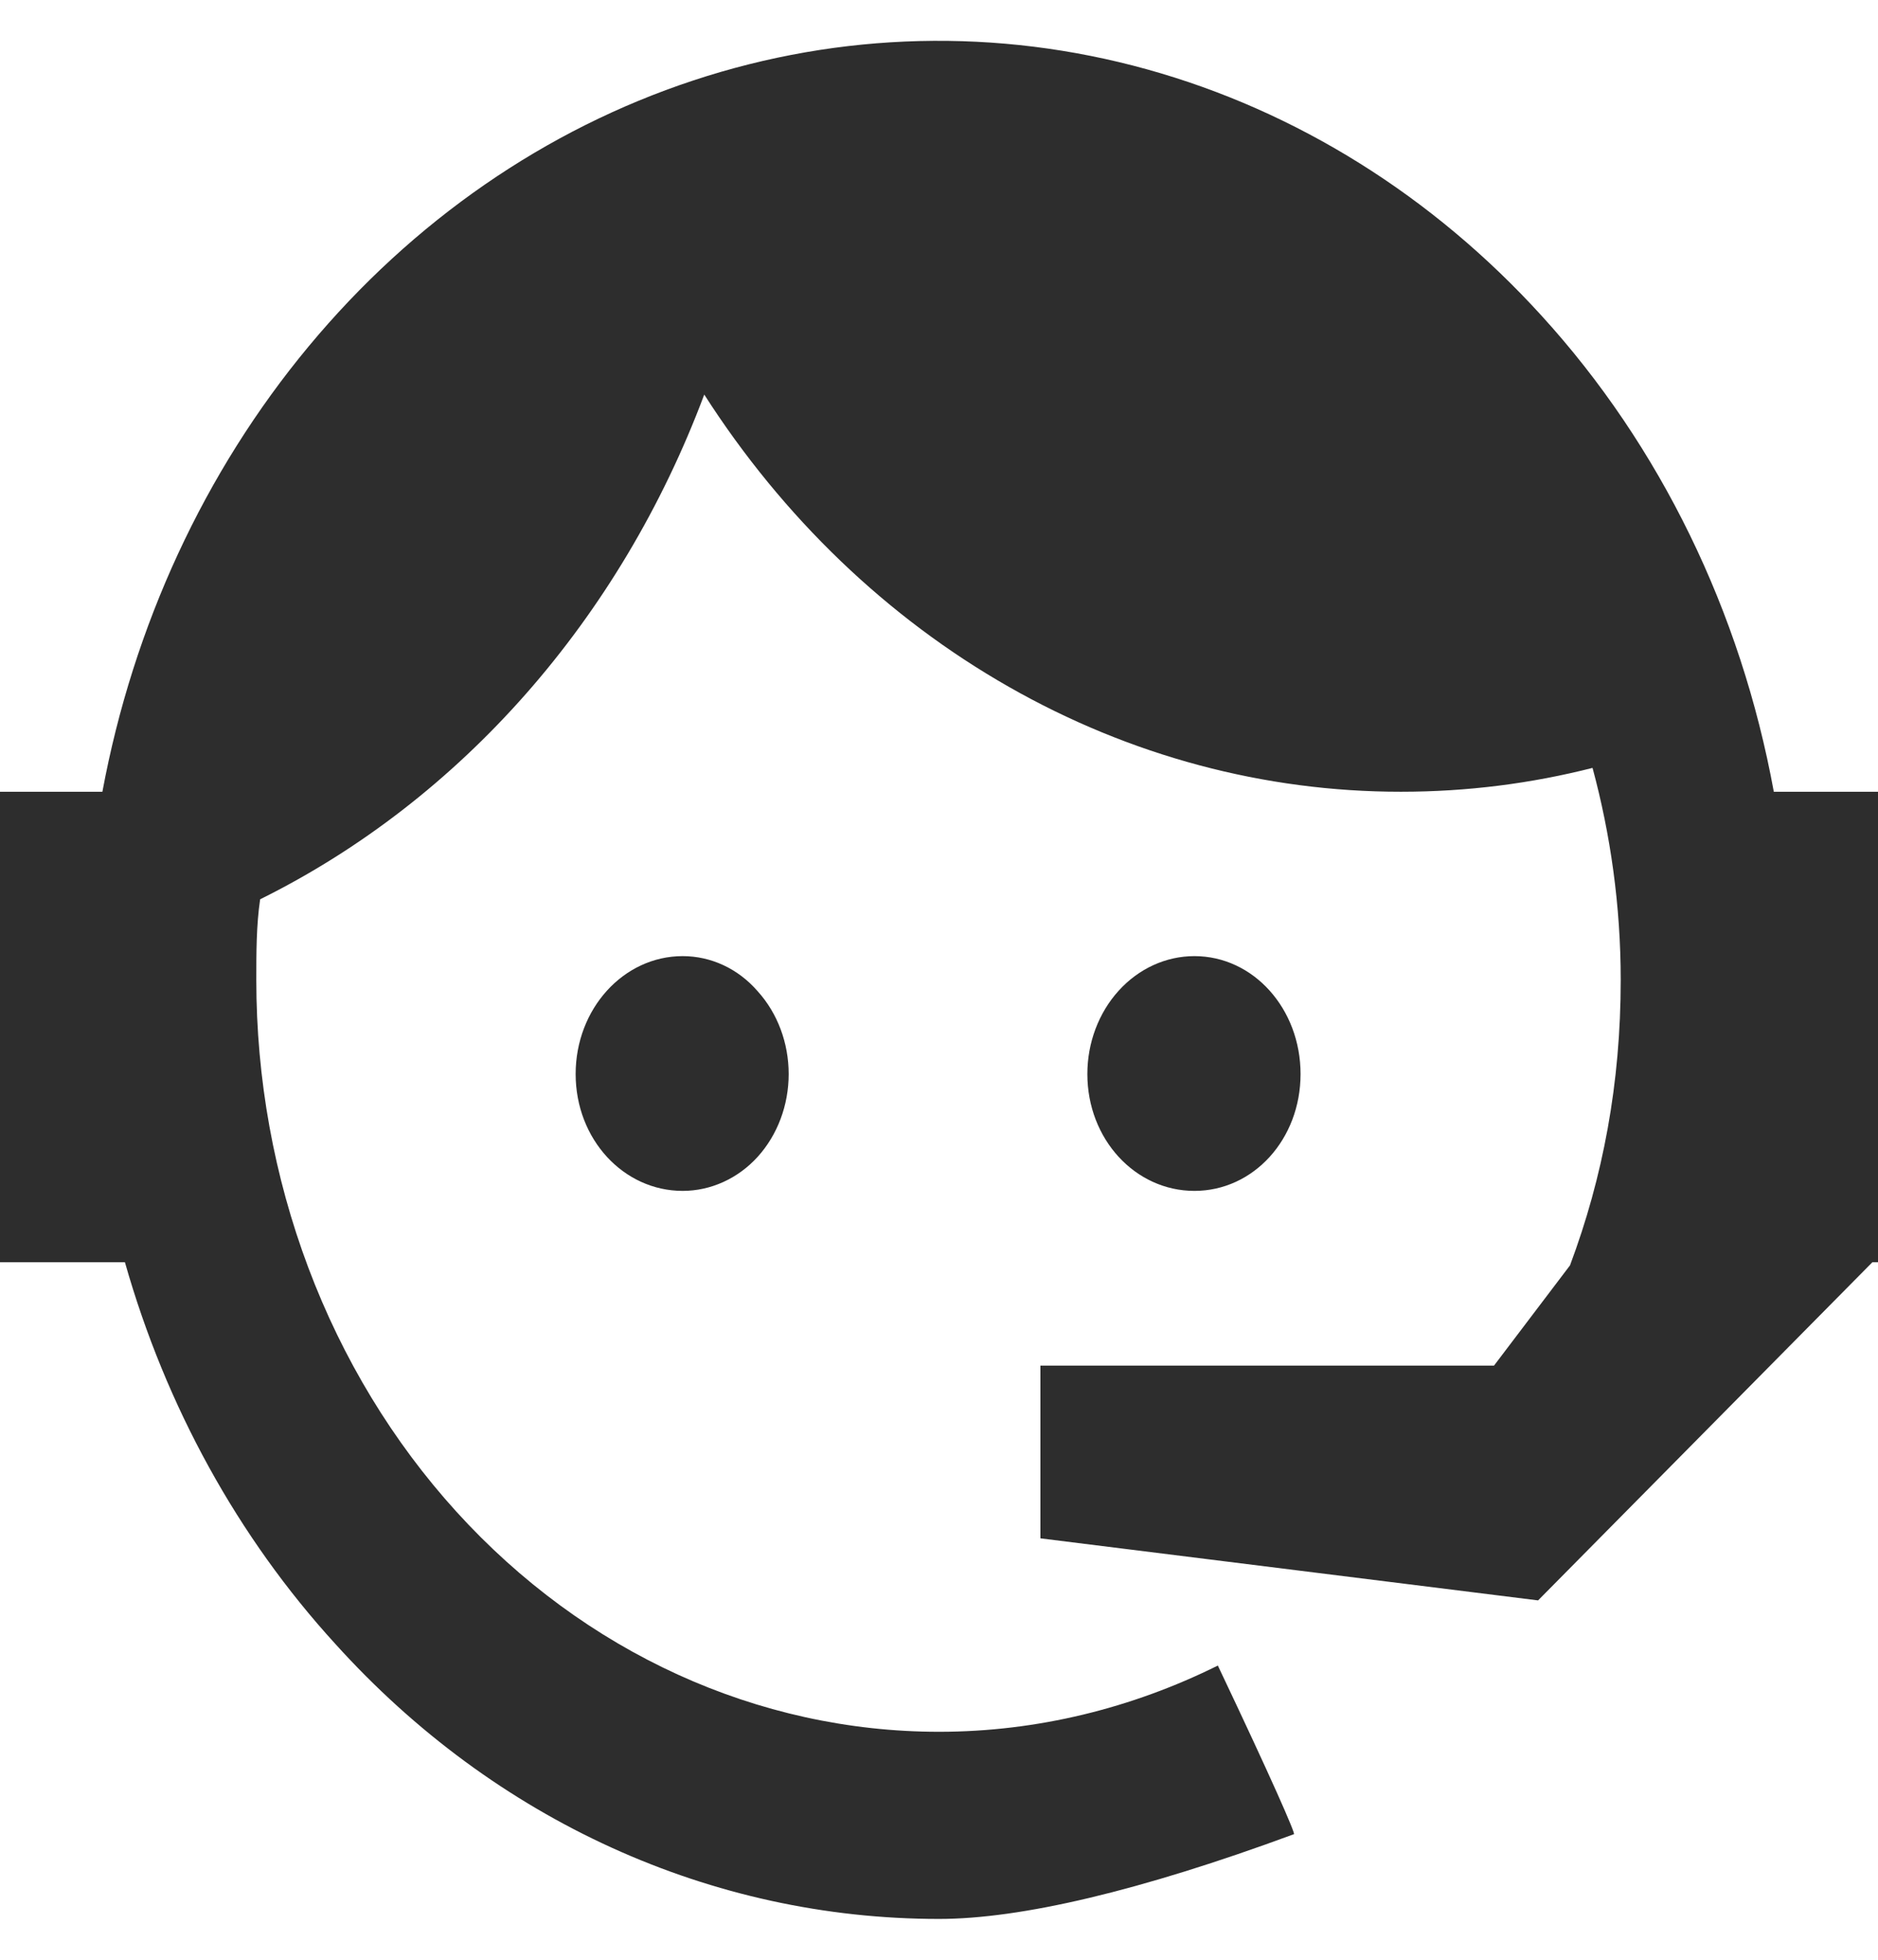 <svg width="23" height="24" viewBox="0 0 23 24" fill="none" xmlns="http://www.w3.org/2000/svg">
<path d="M19.228 15.496C19.631 14.419 19.849 13.267 19.849 12.001C19.849 11.089 19.723 10.215 19.504 9.404C18.756 9.594 17.974 9.696 17.158 9.696C15.486 9.697 13.838 9.257 12.353 8.41C10.868 7.564 9.589 6.337 8.625 4.832C7.595 7.581 5.648 9.793 3.186 11.013C3.139 11.329 3.139 11.671 3.139 12.001C3.139 13.21 3.356 14.407 3.776 15.524C4.196 16.641 4.812 17.656 5.588 18.511C7.156 20.238 9.283 21.208 11.5 21.208C12.707 21.208 13.869 20.916 14.915 20.397C15.571 21.778 15.87 22.462 15.847 22.462C13.961 23.158 12.501 23.5 11.5 23.5C8.717 23.5 6.061 22.297 4.106 20.131C2.915 18.827 2.031 17.223 1.53 15.458H0V9.696H1.254C1.633 7.66 2.506 5.775 3.78 4.242C5.054 2.708 6.681 1.583 8.489 0.986C10.296 0.388 12.217 0.341 14.047 0.849C15.877 1.357 17.548 2.401 18.883 3.87C20.332 5.46 21.32 7.487 21.724 9.696H23V15.458H22.931L18.837 19.599L12.742 18.839V16.724H18.297L19.228 15.496ZM8.361 11.709C8.706 11.709 9.039 11.861 9.28 12.14C9.523 12.409 9.659 12.773 9.659 13.153C9.659 13.533 9.523 13.897 9.28 14.166C9.039 14.432 8.706 14.584 8.361 14.584C7.636 14.584 7.05 13.951 7.05 13.153C7.05 12.355 7.636 11.709 8.361 11.709ZM14.628 11.709C15.352 11.709 15.928 12.355 15.928 13.153C15.928 13.951 15.352 14.584 14.628 14.584C13.903 14.584 13.317 13.951 13.317 13.153C13.317 12.77 13.455 12.403 13.701 12.132C13.947 11.861 14.28 11.709 14.628 11.709Z" fill="#2D2D2D"/>
</svg>
